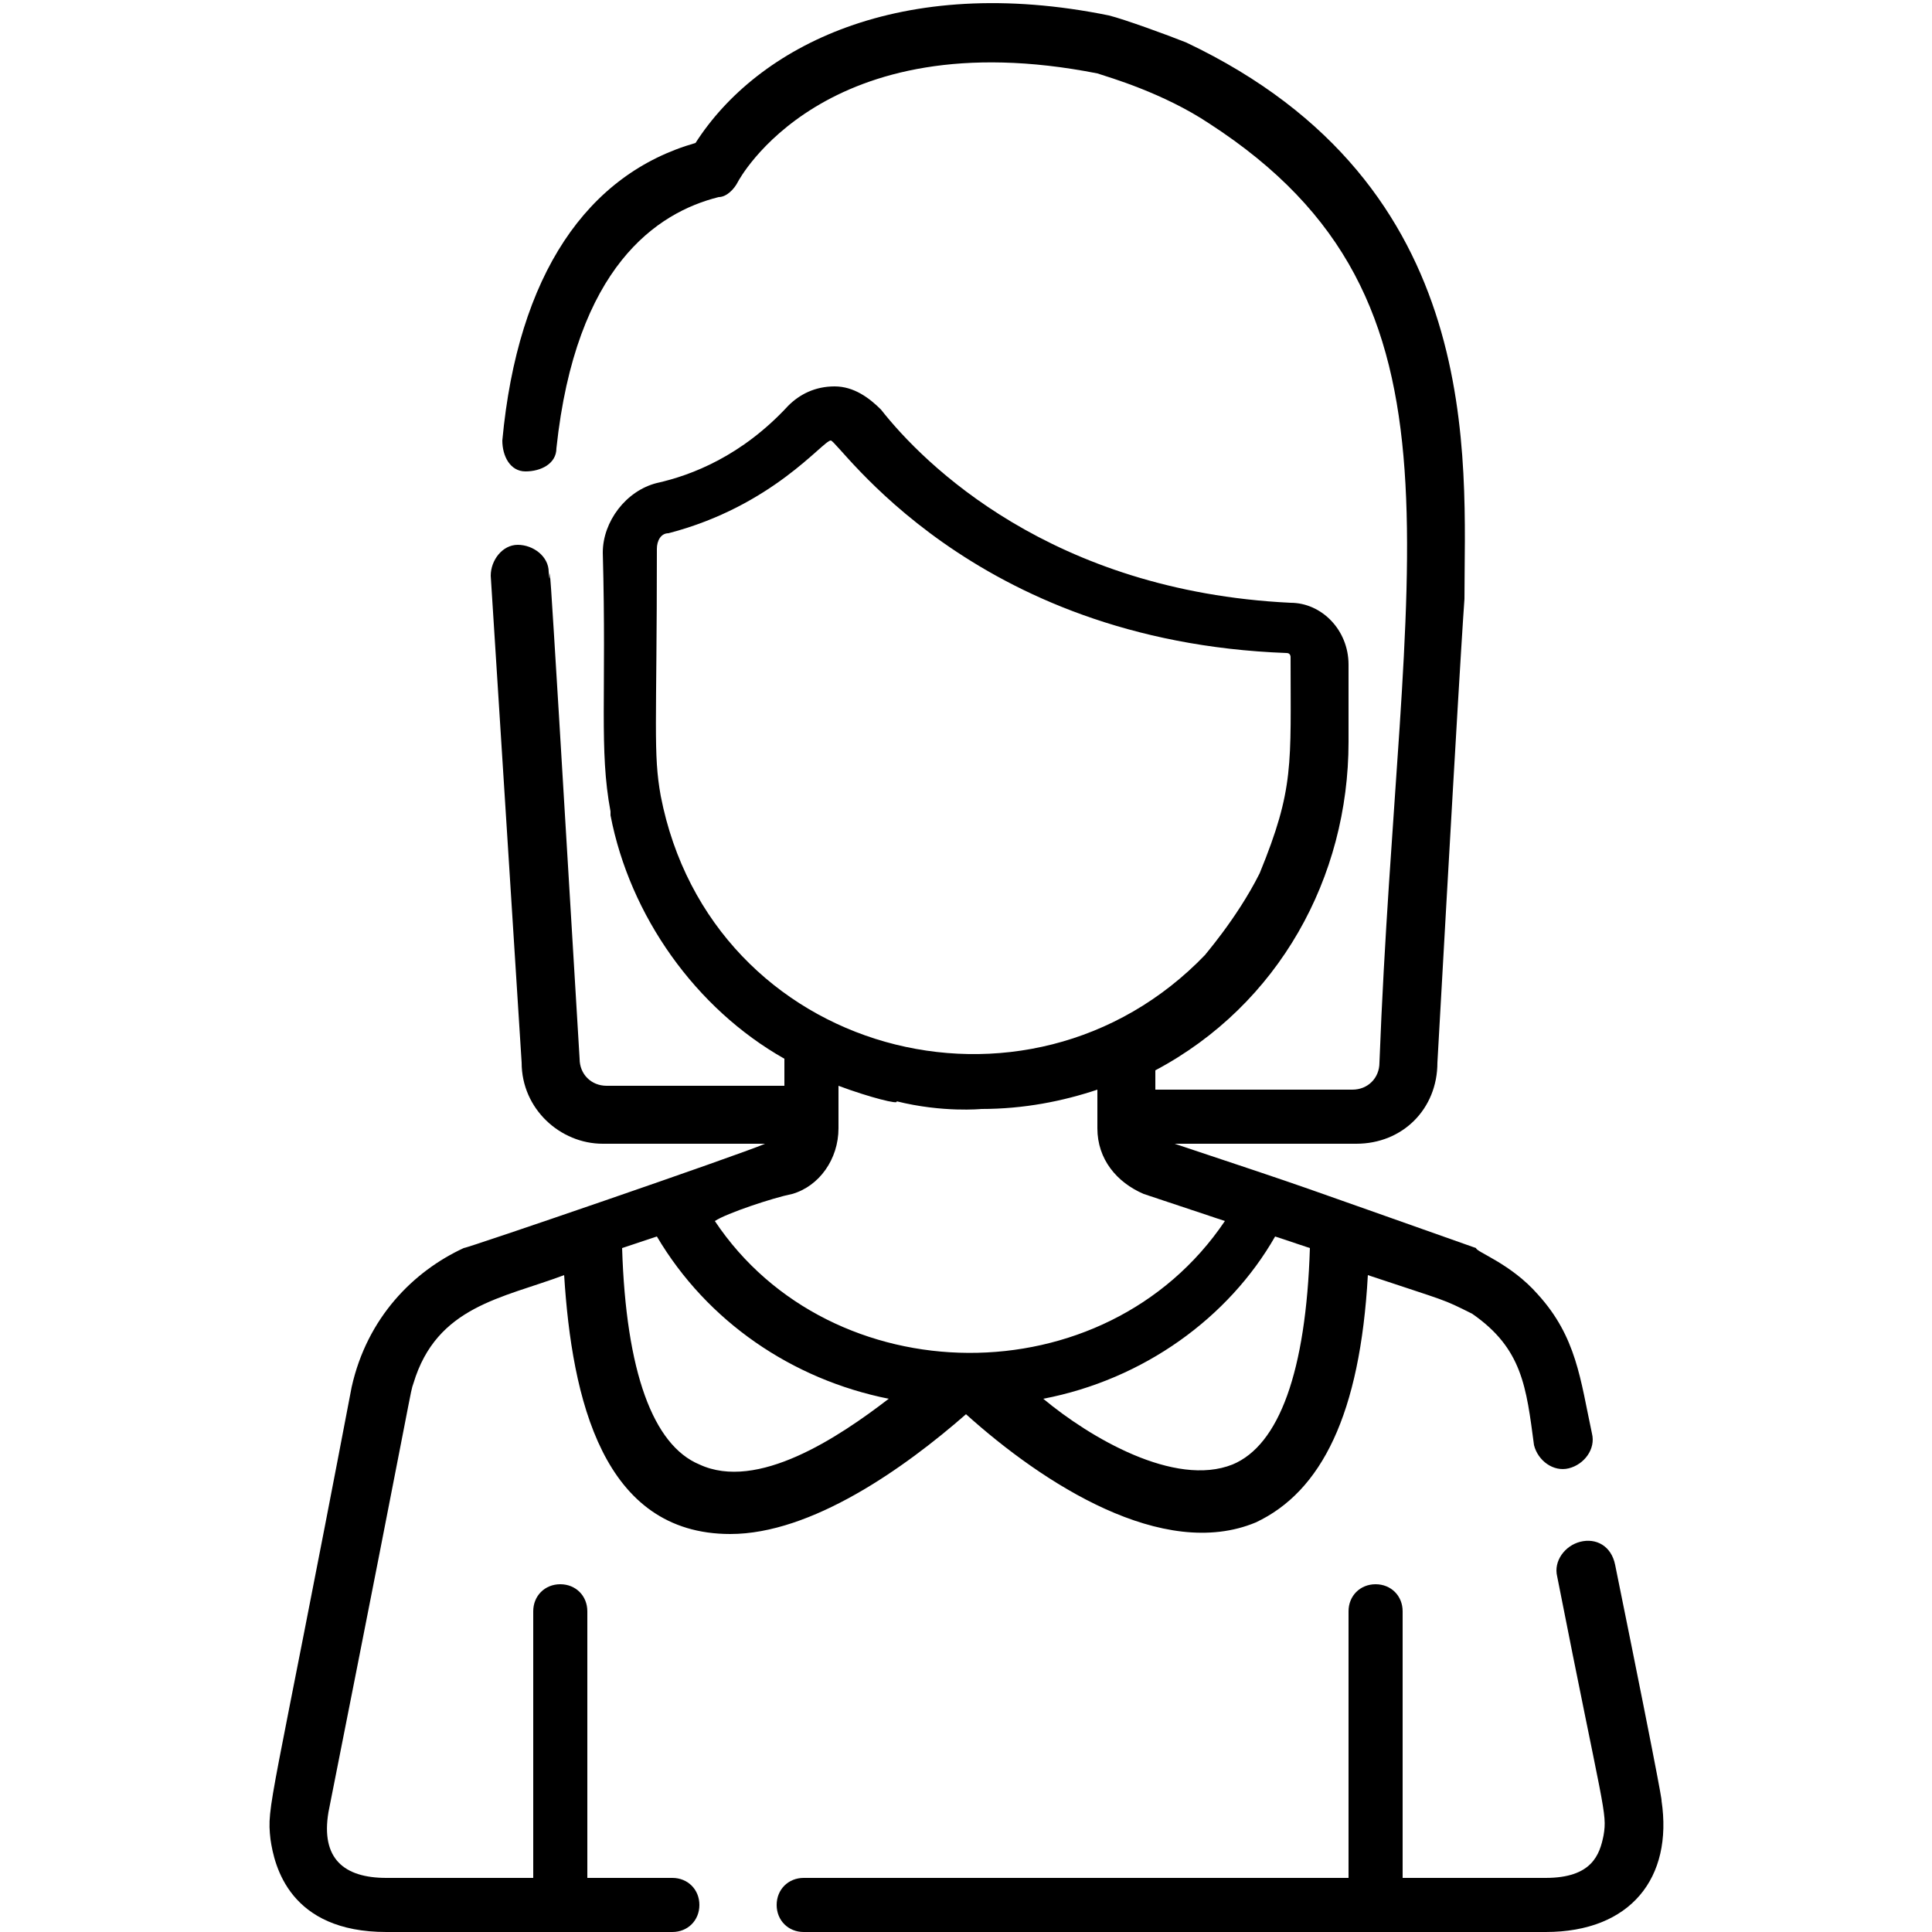 <?xml version="1.0" encoding="UTF-8"?>
<!-- Generator: Adobe Illustrator 23.0.6, SVG Export Plug-In . SVG Version: 6.00 Build 0)  -->
<svg version="1.1" id="Ebene_1" xmlns="http://www.w3.org/2000/svg" xmlns:xlink="http://www.w3.org/1999/xlink" x="0px" y="0px" width="50px" height="50px" viewBox="0 0 50 50" style="enable-background:new 0 0 50 50;" xml:space="preserve">
<g>
	<path d="M40.9,39.9c-0.4,0.1-0.7,0.5-0.6,0.9c1.2,6.1,1.3,6.1,1.2,6.7c-0.1,0.5-0.3,1.1-1.5,1.1h-3.7v-6.9c0-0.4-0.3-0.7-0.7-0.7   c-0.4,0-0.7,0.3-0.7,0.7v6.9H20.8c-0.4,0-0.7,0.3-0.7,0.7c0,0.4,0.3,0.7,0.7,0.7H40c2.2,0,3.3-1.4,3-3.4c0,0,0.1,0.3-1.2-6.1   C41.7,40,41.3,39.8,40.9,39.9"/>
	<path d="M17.1,20.6c-0.2-1.1-0.1-1.8-0.1-6.4c0-0.2,0.1-0.4,0.3-0.4c2.7-0.7,4-2.4,4.2-2.4c0.2,0,3.6,5.2,11.8,5.5   c0.1,0,0.1,0.1,0.1,0.1c0,2.8,0.1,3.4-0.8,5.6c-0.6,1.2-1.5,2.2-1.4,2.1C26.6,29.5,18.4,27.3,17.1,20.6 M31.9,37.9   c-1.5,0.6-3.7-0.7-4.9-1.7c2.6-0.5,4.8-2.1,6-4.2l0.9,0.3C33.8,35.5,33.1,37.4,31.9,37.9 M18.1,37.9c-1.2-0.5-1.9-2.4-2-5.6   l0.9-0.3c1.3,2.2,3.5,3.7,6,4.2C21.7,37.2,19.6,38.6,18.1,37.9 M20.5,30.9c0.7-0.2,1.2-0.9,1.2-1.7v-1.1c0.8,0.3,1.6,0.5,1.5,0.4   c1.2,0.3,2.2,0.2,2.2,0.2c1.1,0,2.1-0.2,3-0.5v1c0,0.8,0.5,1.4,1.2,1.7l2.1,0.7c-3.1,4.6-10.2,4.5-13.2,0   C18.8,31.4,20,31,20.5,30.9 M10,50h7.4c0.4,0,0.7-0.3,0.7-0.7c0-0.4-0.3-0.7-0.7-0.7h-2.2v-6.9c0-0.4-0.3-0.7-0.7-0.7   c-0.4,0-0.7,0.3-0.7,0.7v6.9H10c-1.1,0-1.7-0.5-1.5-1.7c2.3-11.6,2.1-10.8,2.2-11.1c0.6-2,2.3-2.2,3.9-2.8c0.2,3.2,1,6.7,4.3,6.7   c2.1,0,4.5-1.7,6.1-3.1c2,1.8,5.1,3.8,7.5,2.8c1.7-0.8,2.7-2.8,2.9-6.4c2.1,0.7,1.9,0.6,2.7,1c1.3,0.9,1.4,1.9,1.6,3.4   c0.1,0.4,0.5,0.7,0.9,0.6c0.4-0.1,0.7-0.5,0.6-0.9c-0.3-1.4-0.4-2.5-1.4-3.6c-0.7-0.8-1.6-1.1-1.6-1.2c0,0,0,0,0,0c0,0,0,0,0,0   c-5.1-1.8-3.9-1.4-7.8-2.7h4.7c1.2,0,2.1-0.9,2.1-2.1c0.7-12.5,0.7-11.9,0.7-12c0-3.6,0.6-10.7-7.2-14.4c-0.5-0.2-1.6-0.6-2-0.7   c-5.4-1.1-9.1,0.8-10.7,3.3c-2.8,0.8-4.6,3.4-5,7.7c0,0.4,0.2,0.8,0.6,0.8c0.4,0,0.8-0.2,0.8-0.6c0.5-4.7,2.6-6.1,4.2-6.5   c0.2,0,0.4-0.2,0.5-0.4c0,0,2.2-4.2,9.3-2.8c0.3,0.1,1.7,0.5,2.9,1.3c7.1,4.6,4.9,11.2,4.4,24.3c0,0,0,0,0,0c0,0.4-0.3,0.7-0.7,0.7   h-5.1v-0.5c3.2-1.7,5-5,5-8.5v-2c0-0.9-0.7-1.6-1.5-1.6c-6.2-0.3-9.5-3.6-10.6-5c-0.3-0.3-0.7-0.6-1.2-0.6c-0.5,0-0.9,0.2-1.2,0.5   c-1.2,1.3-2.5,1.8-3.4,2c-0.8,0.2-1.4,1-1.4,1.8c0.1,3.7-0.1,5.1,0.2,6.7l0,0.1c0.5,2.6,2.2,5,4.5,6.3v0.7h-4.6   c-0.4,0-0.7-0.3-0.7-0.7c0,0,0,0,0,0c-1-16.7-0.7-11.5-0.8-12.6c0-0.4-0.4-0.7-0.8-0.7c-0.4,0-0.7,0.4-0.7,0.8   c0,0,0.8,12.6,0.8,12.6c0,1.2,1,2.1,2.1,2.1h4.2c-0.7,0.3-7.7,2.7-7.8,2.7c-1.3,0.6-2.5,1.8-2.9,3.6C7,46.9,6.9,46.7,7,47.6   C7.1,48.3,7.5,50,10,50"/>
</g>
</svg>